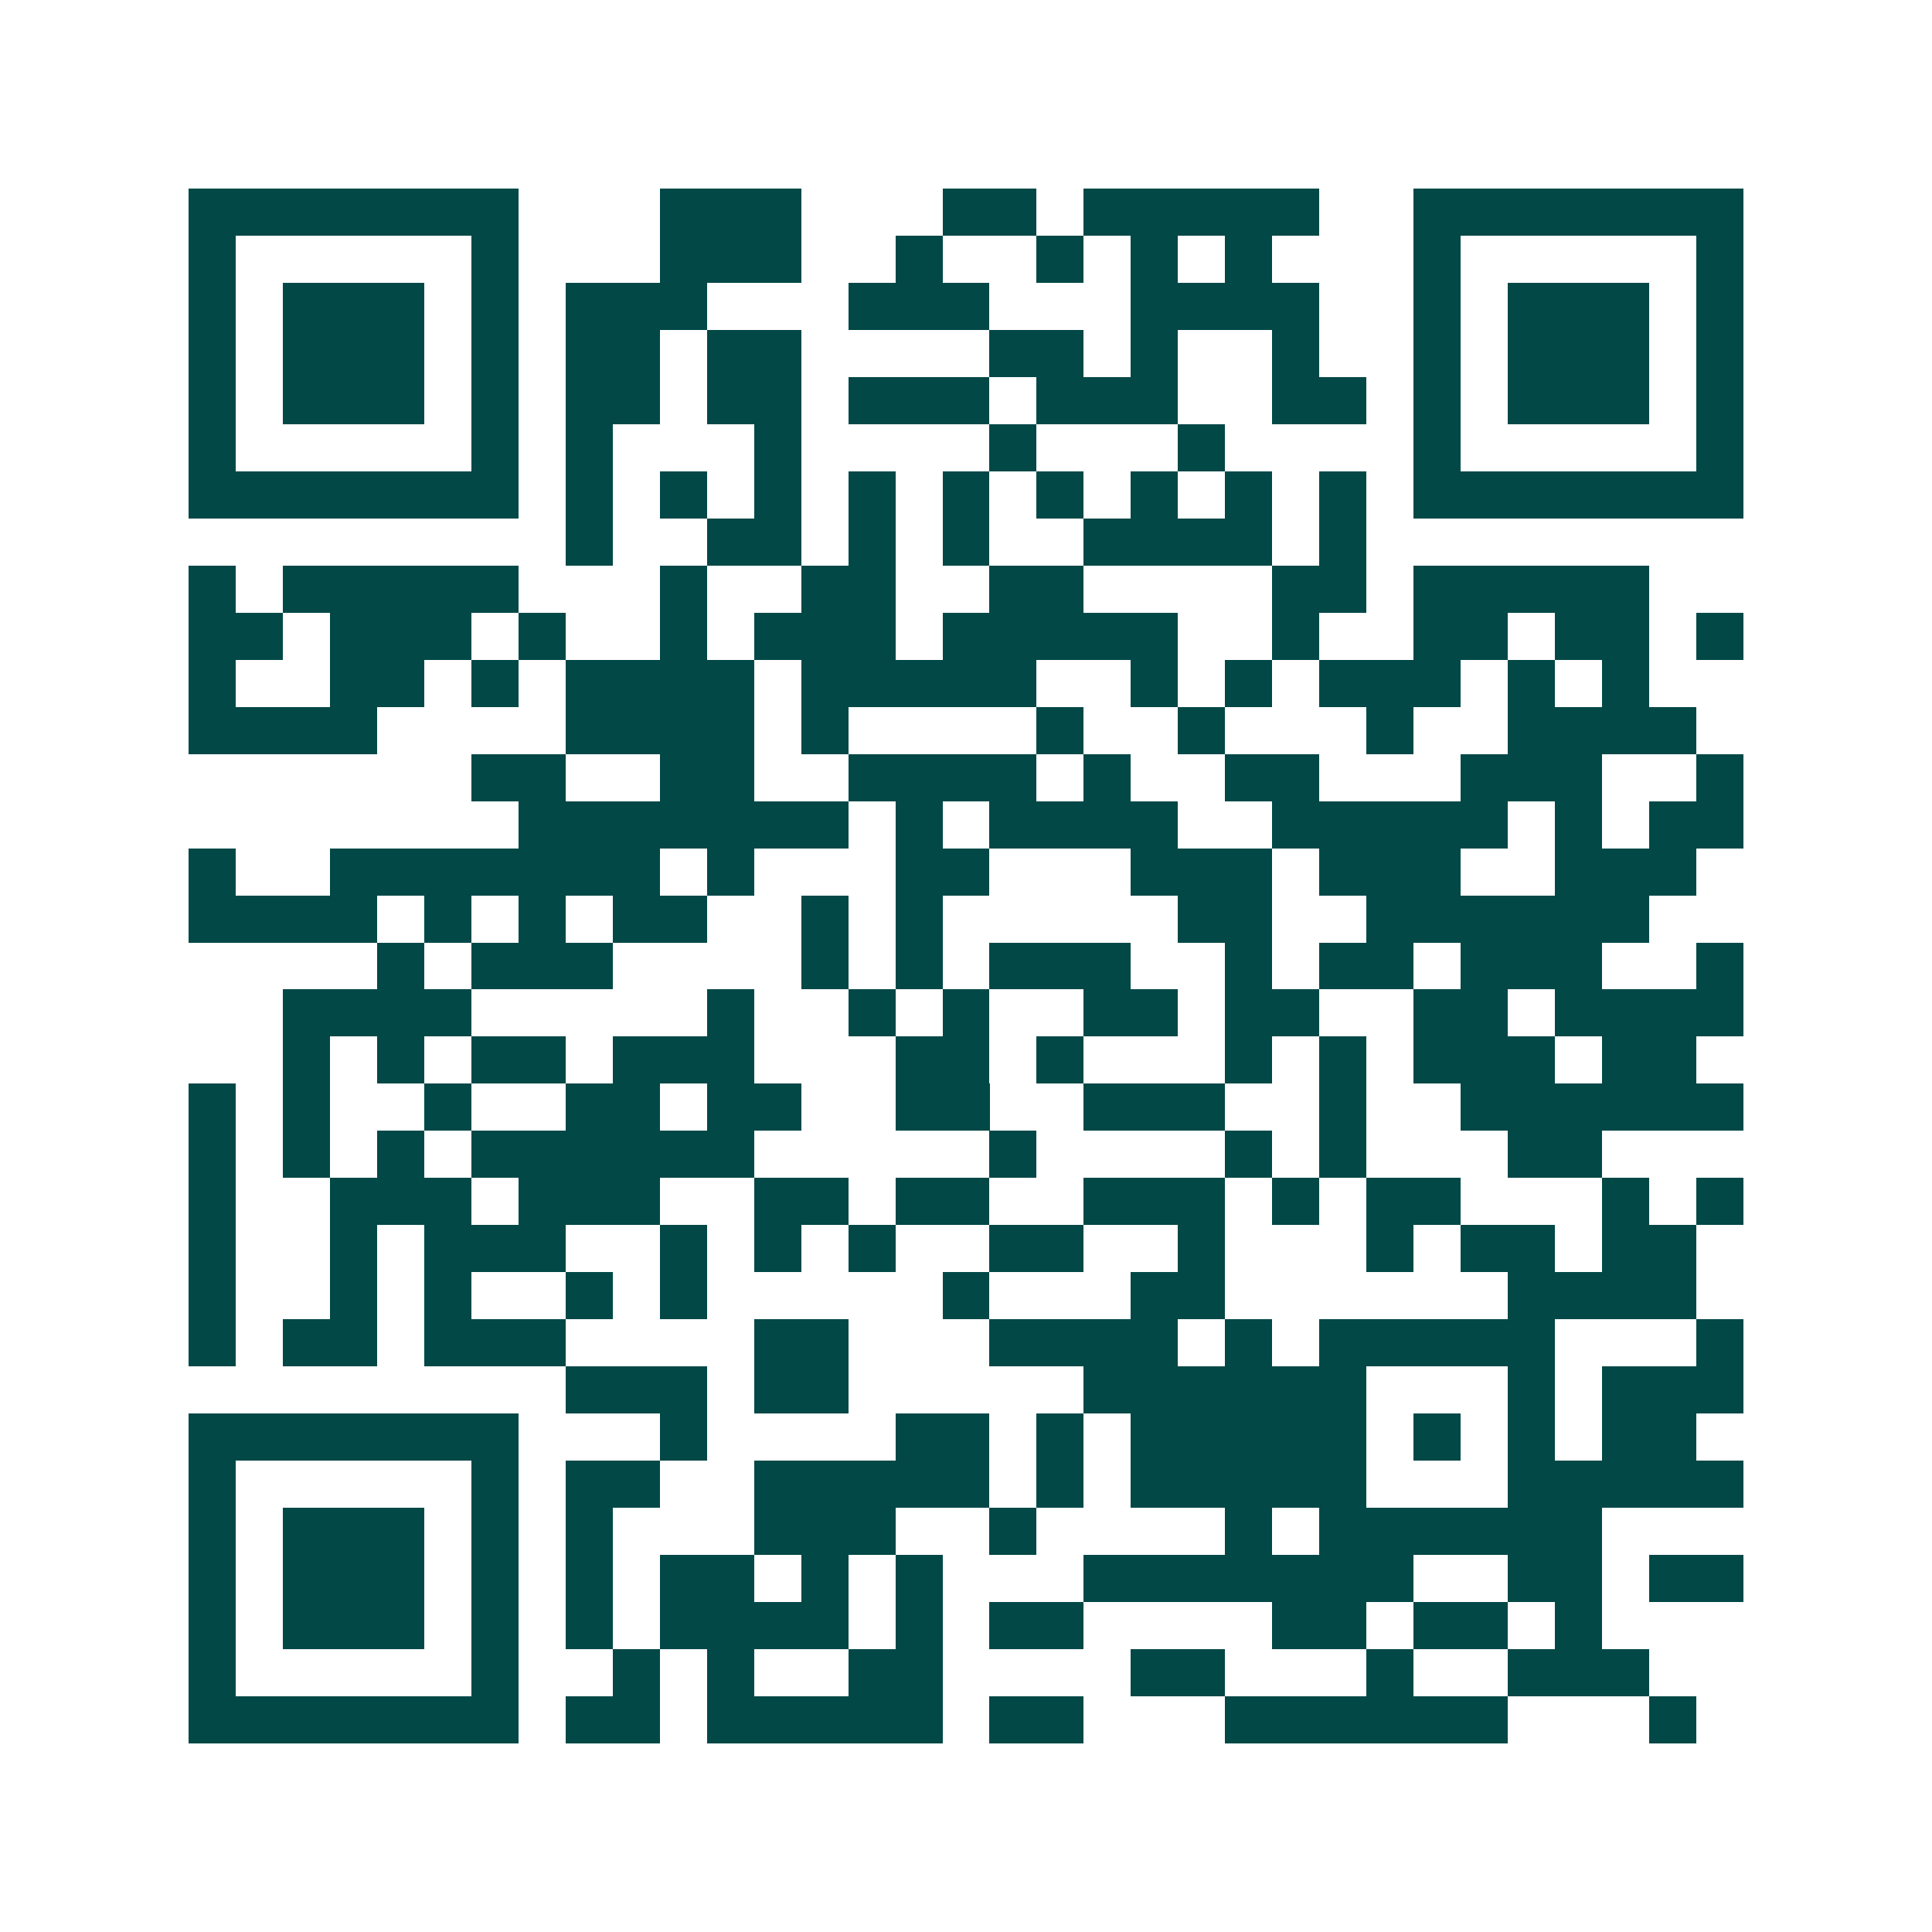 <svg xmlns="http://www.w3.org/2000/svg" width="200" height="200" viewBox="0 0 41 41" shape-rendering="crispEdges"><path fill="#ffffff" d="M0 0h41v41H0z"/><path stroke="#014847" d="M4 4.5h7m3 0h3m3 0h2m1 0h5m2 0h7M4 5.5h1m5 0h1m3 0h3m2 0h1m2 0h1m1 0h1m1 0h1m3 0h1m5 0h1M4 6.5h1m1 0h3m1 0h1m1 0h3m3 0h3m3 0h4m2 0h1m1 0h3m1 0h1M4 7.5h1m1 0h3m1 0h1m1 0h2m1 0h2m4 0h2m1 0h1m2 0h1m2 0h1m1 0h3m1 0h1M4 8.5h1m1 0h3m1 0h1m1 0h2m1 0h2m1 0h3m1 0h3m2 0h2m1 0h1m1 0h3m1 0h1M4 9.5h1m5 0h1m1 0h1m3 0h1m4 0h1m3 0h1m4 0h1m5 0h1M4 10.5h7m1 0h1m1 0h1m1 0h1m1 0h1m1 0h1m1 0h1m1 0h1m1 0h1m1 0h1m1 0h7M12 11.5h1m2 0h2m1 0h1m1 0h1m2 0h4m1 0h1M4 12.5h1m1 0h5m3 0h1m2 0h2m2 0h2m4 0h2m1 0h5M4 13.5h2m1 0h3m1 0h1m2 0h1m1 0h3m1 0h5m2 0h1m2 0h2m1 0h2m1 0h1M4 14.5h1m2 0h2m1 0h1m1 0h4m1 0h5m2 0h1m1 0h1m1 0h3m1 0h1m1 0h1M4 15.5h4m4 0h4m1 0h1m4 0h1m2 0h1m3 0h1m2 0h4M10 16.5h2m2 0h2m2 0h4m1 0h1m2 0h2m3 0h3m2 0h1M11 17.5h7m1 0h1m1 0h4m2 0h5m1 0h1m1 0h2M4 18.5h1m2 0h7m1 0h1m3 0h2m3 0h3m1 0h3m2 0h3M4 19.5h4m1 0h1m1 0h1m1 0h2m2 0h1m1 0h1m5 0h2m2 0h6M8 20.5h1m1 0h3m4 0h1m1 0h1m1 0h3m2 0h1m1 0h2m1 0h3m2 0h1M6 21.5h4m5 0h1m2 0h1m1 0h1m2 0h2m1 0h2m2 0h2m1 0h4M6 22.5h1m1 0h1m1 0h2m1 0h3m3 0h2m1 0h1m3 0h1m1 0h1m1 0h3m1 0h2M4 23.5h1m1 0h1m2 0h1m2 0h2m1 0h2m2 0h2m2 0h3m2 0h1m2 0h6M4 24.5h1m1 0h1m1 0h1m1 0h6m5 0h1m4 0h1m1 0h1m3 0h2M4 25.5h1m2 0h3m1 0h3m2 0h2m1 0h2m2 0h3m1 0h1m1 0h2m3 0h1m1 0h1M4 26.5h1m2 0h1m1 0h3m2 0h1m1 0h1m1 0h1m2 0h2m2 0h1m3 0h1m1 0h2m1 0h2M4 27.5h1m2 0h1m1 0h1m2 0h1m1 0h1m5 0h1m3 0h2m6 0h4M4 28.5h1m1 0h2m1 0h3m4 0h2m3 0h4m1 0h1m1 0h5m3 0h1M12 29.5h3m1 0h2m5 0h6m3 0h1m1 0h3M4 30.5h7m3 0h1m4 0h2m1 0h1m1 0h5m1 0h1m1 0h1m1 0h2M4 31.5h1m5 0h1m1 0h2m2 0h5m1 0h1m1 0h5m3 0h5M4 32.5h1m1 0h3m1 0h1m1 0h1m3 0h3m2 0h1m4 0h1m1 0h6M4 33.5h1m1 0h3m1 0h1m1 0h1m1 0h2m1 0h1m1 0h1m3 0h7m2 0h2m1 0h2M4 34.5h1m1 0h3m1 0h1m1 0h1m1 0h4m1 0h1m1 0h2m4 0h2m1 0h2m1 0h1M4 35.5h1m5 0h1m2 0h1m1 0h1m2 0h2m4 0h2m3 0h1m2 0h3M4 36.5h7m1 0h2m1 0h5m1 0h2m3 0h6m3 0h1"/></svg>
